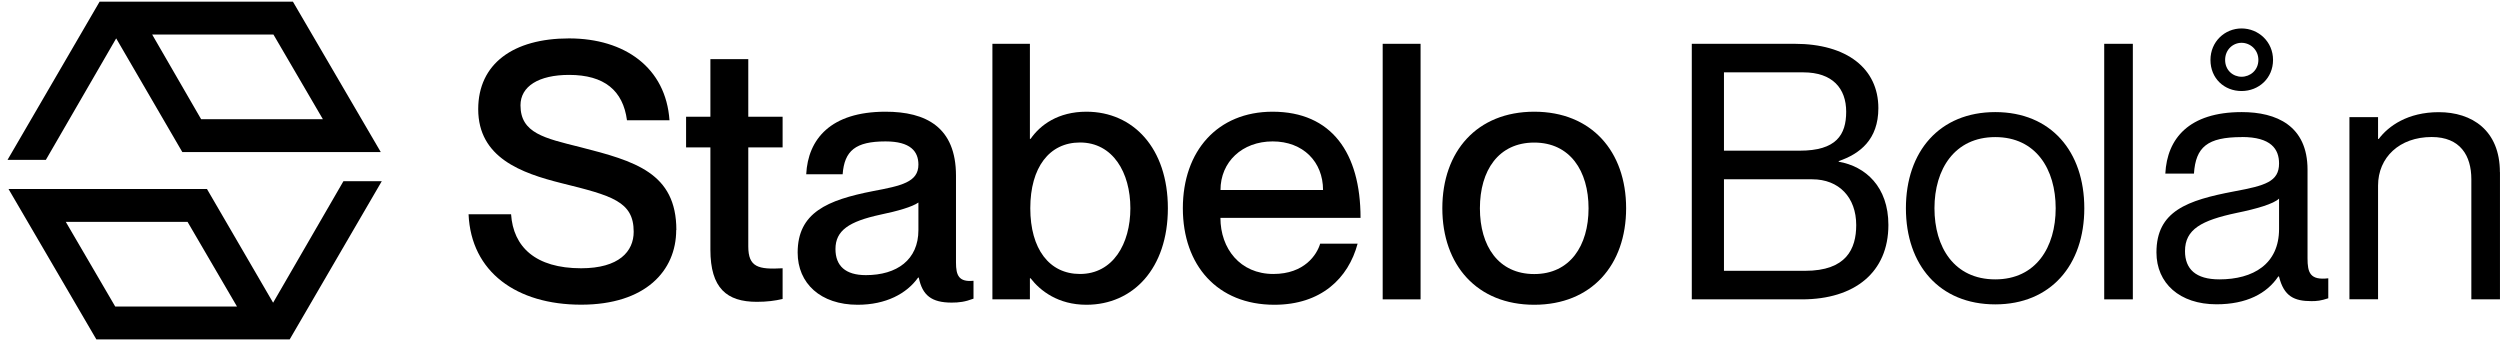 <svg width="324" height="44" viewBox="0 0 324 44" fill="none" xmlns="http://www.w3.org/2000/svg">
<path d="M37.676 0.717H13.196L1.846 20.217H5.656L15.056 3.977L23.916 19.207H48.476L37.676 0.717ZM18.866 3.977H35.726L42.716 15.947H25.776L18.856 3.977H18.866Z" fill="black" stroke="black" stroke-miterlimit="10"/>
<path d="M12.776 43.487H37.256L48.606 23.987H44.796L35.396 40.227L26.536 24.997H1.976L12.776 43.487ZM31.586 40.227H14.646L7.656 28.257H24.596L31.586 40.227Z" fill="black" stroke="black" stroke-miterlimit="10"/>
<path d="M87.636 29.807C87.636 35.087 83.656 39.487 75.316 39.487C66.976 39.487 61.046 35.267 60.726 27.767H66.236C66.516 31.987 69.386 34.767 75.316 34.767C80.226 34.767 82.126 32.587 82.126 30.037C82.126 26.097 79.296 25.357 72.766 23.737C67.576 22.437 61.976 20.447 61.976 14.147C61.976 8.267 66.516 4.977 73.746 4.977C80.976 4.977 86.296 8.777 86.766 15.587H81.256C80.746 11.747 78.336 9.707 73.756 9.707C69.816 9.707 67.456 11.187 67.456 13.647C67.456 17.257 70.556 17.907 75.196 19.067C82.286 20.877 87.656 22.397 87.656 29.817L87.636 29.807Z" fill="black"/>
<path d="M96.977 19.107V31.937C96.977 34.627 98.276 34.947 101.426 34.767V38.747C100.456 38.977 99.386 39.117 98.087 39.117C94.197 39.117 92.067 37.357 92.067 32.357V19.107H88.916V15.127H92.067V7.667H96.977V15.127H101.426V19.107H96.977Z" fill="black"/>
<path d="M114.766 18.327C110.876 18.327 109.436 19.527 109.206 22.587H104.486C104.716 18.047 107.636 14.477 114.766 14.477C119.996 14.477 123.896 16.467 123.896 22.767V34.027C123.896 35.697 124.266 36.577 126.166 36.387V38.707C125.056 39.127 124.266 39.217 123.336 39.217C120.746 39.217 119.536 38.287 119.076 35.977H118.986C117.506 38.057 114.816 39.497 111.156 39.497C106.336 39.497 103.376 36.717 103.376 32.737C103.376 27.547 107.216 25.927 113.146 24.767C116.806 24.077 119.026 23.607 119.026 21.337C119.026 19.627 118.006 18.327 114.766 18.327ZM119.026 29.817V26.247C118.236 26.807 116.336 27.357 114.066 27.827C110.036 28.707 108.276 29.867 108.276 32.277C108.276 34.457 109.576 35.657 112.216 35.657C116.246 35.657 119.026 33.667 119.026 29.817Z" fill="black"/>
<path d="M151.356 26.987C151.356 34.767 146.866 39.497 140.796 39.497C137.136 39.497 134.816 37.687 133.566 36.067H133.476V38.797H128.616V5.677H133.476V17.997H133.566C134.816 16.187 137.136 14.477 140.796 14.477C146.866 14.477 151.356 19.207 151.356 26.987ZM146.496 26.987C146.496 22.357 144.226 18.467 139.966 18.467C135.986 18.467 133.526 21.707 133.526 26.987C133.526 32.267 135.986 35.507 139.966 35.507C144.226 35.507 146.496 31.617 146.496 26.987Z" fill="black"/>
<path d="M171.087 31.577H175.947C174.747 36.067 171.217 39.497 165.157 39.497C157.787 39.497 153.297 34.397 153.297 26.987C153.297 19.577 157.786 14.477 164.926 14.477C172.566 14.477 176.327 19.807 176.327 28.237H158.167C158.167 32.217 160.717 35.507 165.027 35.507C169.057 35.507 170.677 33.007 171.097 31.567L171.087 31.577ZM158.167 24.627H171.467C171.467 20.967 168.877 18.327 164.937 18.327C160.997 18.327 158.176 20.967 158.176 24.627H158.167Z" fill="black"/>
<path d="M184.106 5.677V38.797H179.196V5.677H184.106Z" fill="black"/>
<path d="M198.836 39.497C191.426 39.497 186.926 34.357 186.926 26.987C186.926 19.617 191.416 14.477 198.836 14.477C206.256 14.477 210.746 19.617 210.746 26.987C210.746 34.357 206.256 39.497 198.836 39.497ZM198.836 35.517C203.466 35.517 205.876 31.857 205.876 26.997C205.876 22.137 203.466 18.477 198.836 18.477C194.206 18.477 191.796 22.087 191.796 26.997C191.796 31.907 194.206 35.517 198.836 35.517Z" fill="black"/>
<path d="M238.296 20.867V20.957C241.766 21.557 244.736 24.197 244.736 29.157C244.736 35.277 240.386 38.797 233.526 38.797H219.256V5.677H232.596C239.356 5.677 243.436 8.877 243.436 14.017C243.436 18.097 241.026 19.947 238.296 20.877V20.867ZM233.246 19.527C237.976 19.527 239.266 17.487 239.266 14.477C239.266 11.467 237.506 9.377 233.706 9.377H223.426V19.527H233.246ZM223.426 35.097H233.946C239.276 35.097 240.566 32.267 240.566 29.167C240.566 25.597 238.346 23.237 234.866 23.237H223.426V35.097Z" fill="black"/>
<path d="M258.586 39.447C251.356 39.447 247.006 34.347 247.006 26.987C247.006 19.627 251.366 14.527 258.586 14.527C265.806 14.527 270.126 19.627 270.126 26.987C270.126 34.347 265.776 39.447 258.586 39.447ZM258.586 36.207C263.866 36.207 266.416 32.037 266.416 26.987C266.416 21.937 263.866 17.767 258.586 17.767C253.306 17.767 250.706 21.937 250.706 26.987C250.706 32.037 253.256 36.207 258.586 36.207Z" fill="black"/>
<path d="M276.416 5.677V38.797H272.706V5.677H276.416Z" fill="black"/>
<path d="M290.546 17.767C286.056 17.767 284.566 19.067 284.336 22.497H280.626C280.856 17.957 283.686 14.527 290.536 14.527C295.026 14.527 299.056 16.287 299.056 21.987V33.477C299.056 35.327 299.376 36.347 301.746 36.067V38.657C300.776 38.977 300.266 39.027 299.566 39.027C297.346 39.027 295.996 38.427 295.356 35.827H295.266C293.786 38.047 291.146 39.437 287.256 39.437C282.486 39.437 279.476 36.707 279.476 32.717C279.476 27.347 283.456 25.957 289.576 24.797C293.556 24.057 295.366 23.547 295.366 21.187C295.366 19.337 294.346 17.757 290.546 17.757V17.767ZM295.366 29.677V25.737C294.666 26.427 292.406 27.077 289.896 27.587C285.306 28.557 283.176 29.717 283.176 32.547C283.176 34.867 284.566 36.207 287.626 36.207C292.026 36.207 295.366 34.217 295.366 29.677ZM286.476 7.767C286.476 5.407 288.326 3.687 290.506 3.687C292.686 3.687 294.586 5.397 294.586 7.767C294.586 10.137 292.736 11.797 290.506 11.797C288.276 11.797 286.476 10.177 286.476 7.767ZM292.686 7.767C292.686 6.427 291.616 5.547 290.506 5.547C289.396 5.547 288.376 6.427 288.376 7.767C288.376 9.107 289.396 9.947 290.506 9.947C291.616 9.947 292.686 9.117 292.686 7.767Z" fill="black"/>
<path d="M323.996 22.307V38.797H320.286V23.227C320.286 20.167 318.846 17.757 315.146 17.757C310.976 17.757 308.196 20.397 308.196 24.057V38.787H304.486V15.177H308.196V18.007H308.286C309.536 16.337 312.036 14.537 316.066 14.537C320.376 14.537 323.986 16.897 323.986 22.317L323.996 22.307Z" fill="black"/>
</svg>
